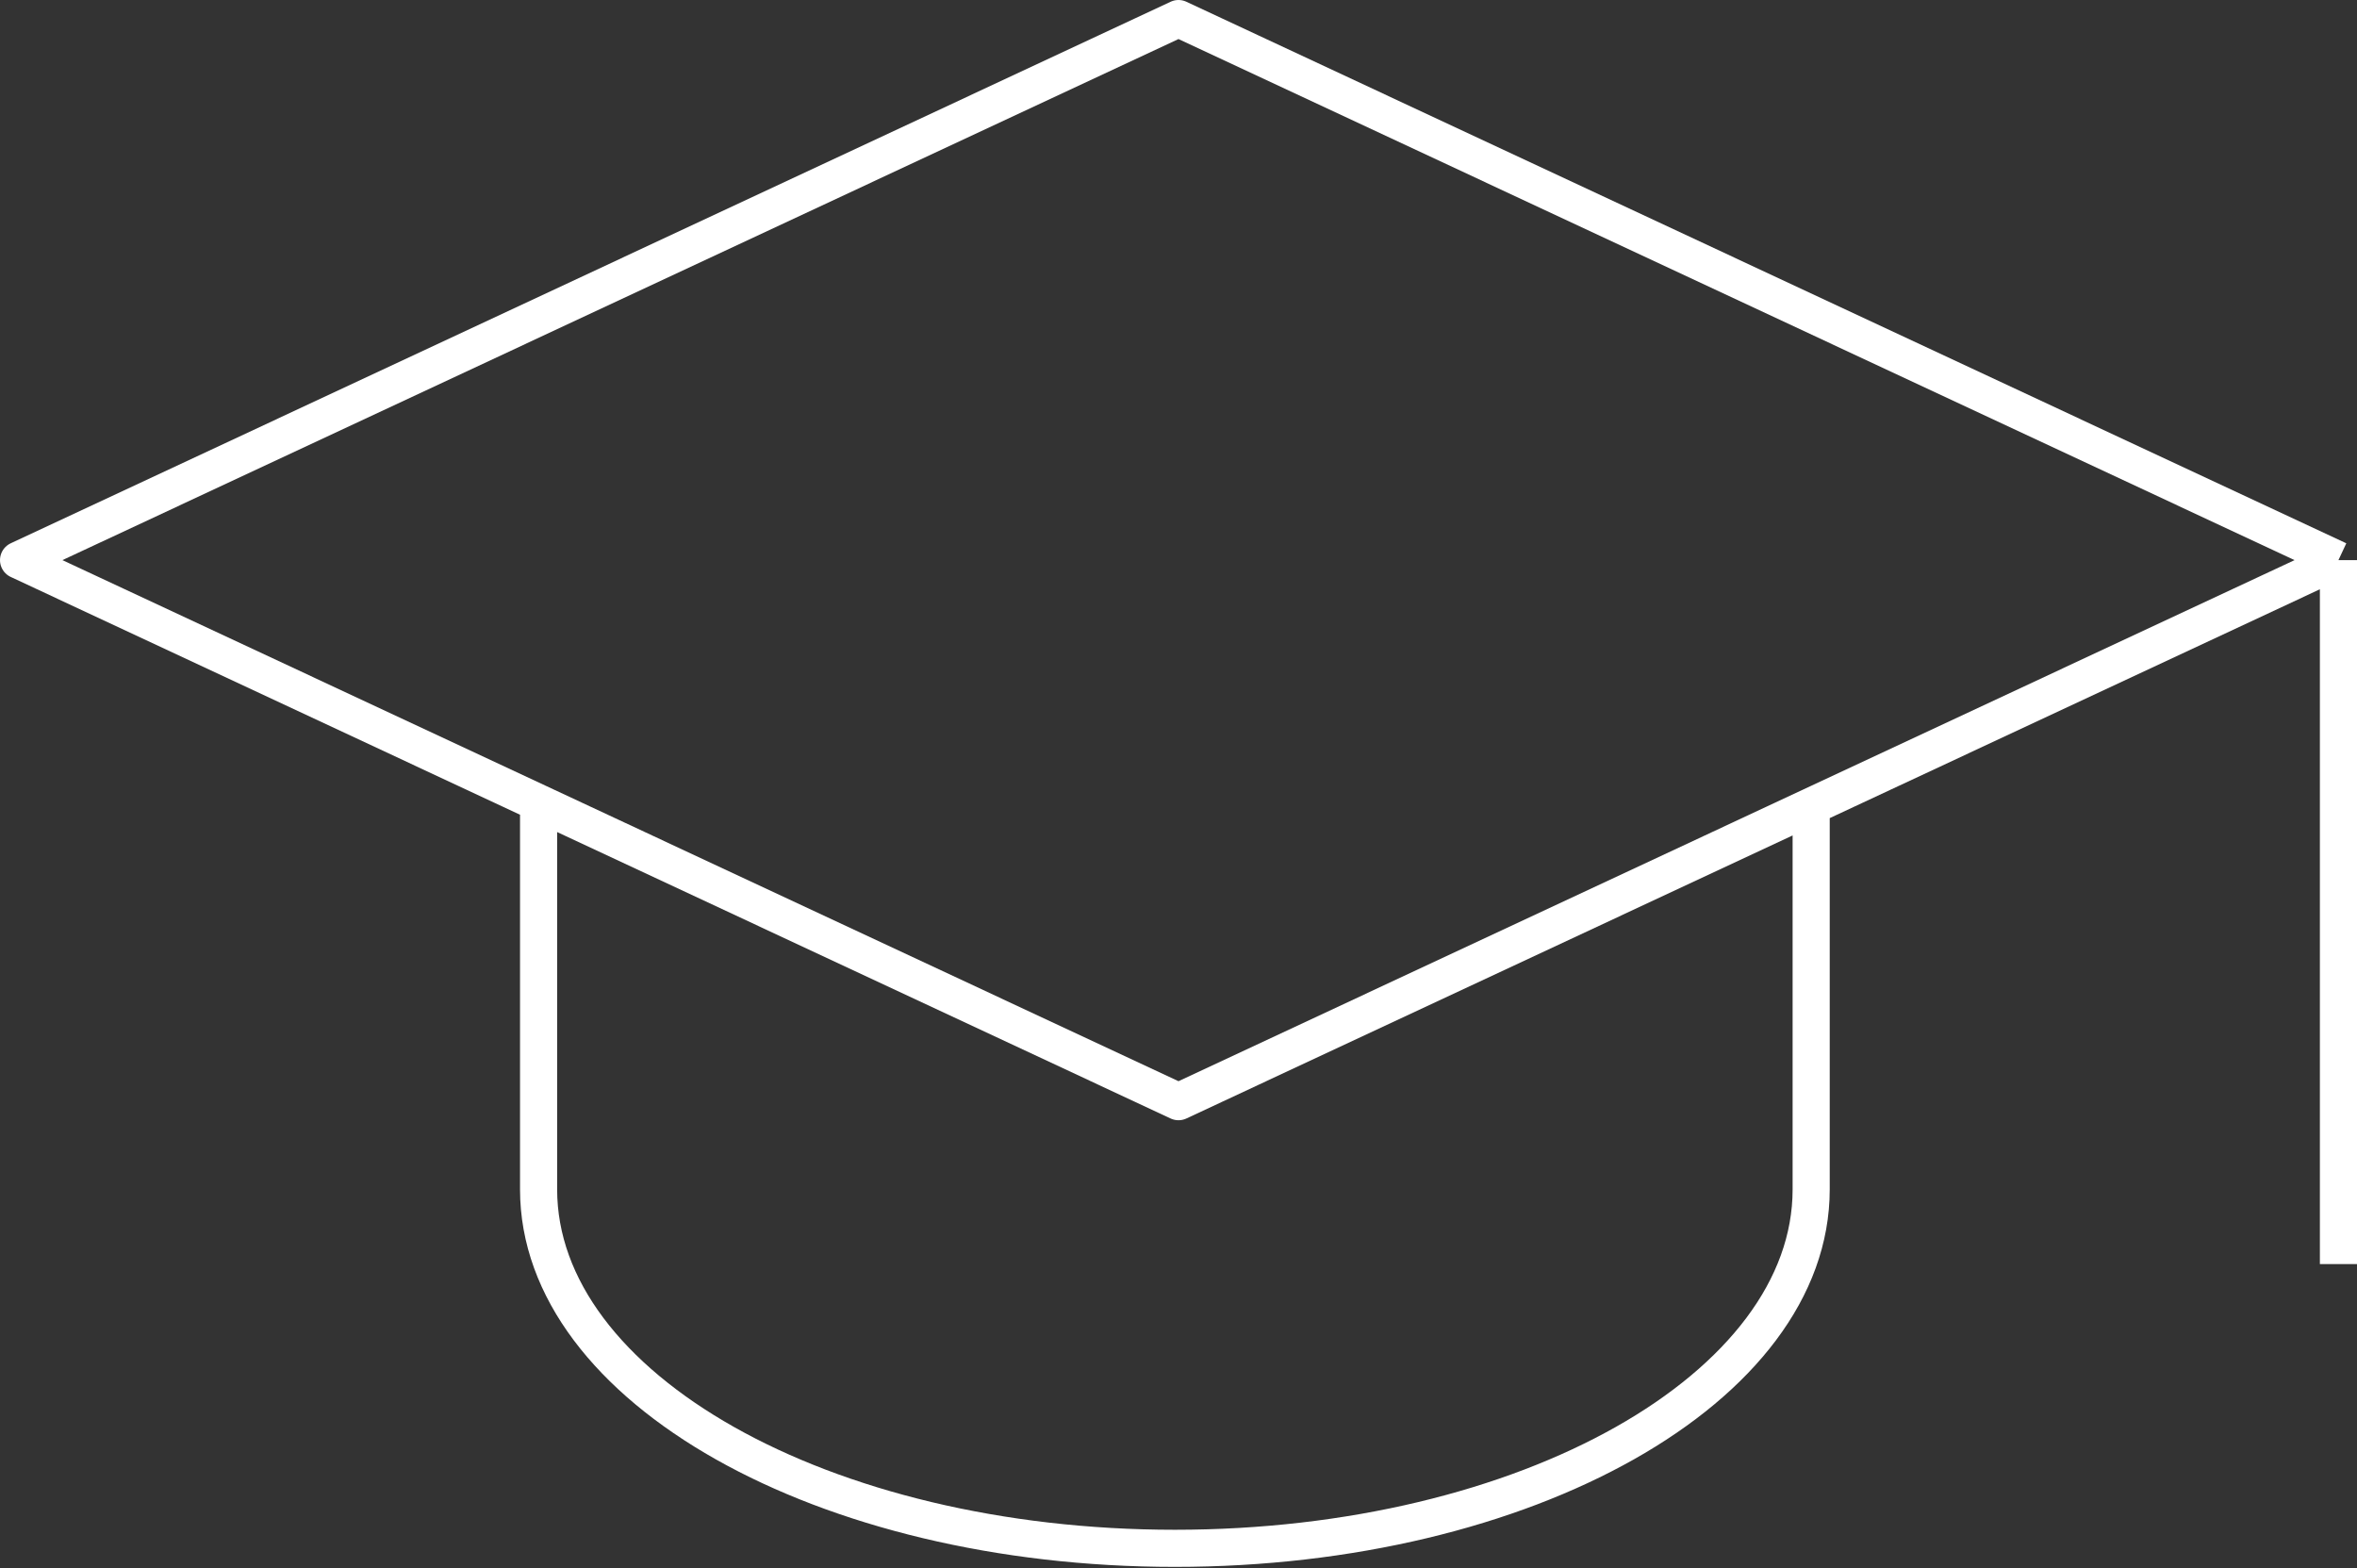 <svg width="254" height="169" viewBox="0 0 254 169" fill="none" xmlns="http://www.w3.org/2000/svg">
<rect x="0" y="0" width="254" height="169" fill="#333333" stroke="none"/>
<path d="M252 60.356L127 2L2 60.356L58.04 86.518M252 60.356V136.213M252 60.356L195.179 86.883M58.04 86.518L127 118.712L195.179 86.883M58.04 86.518V128.163C58.04 149.524 88.74 166.841 126.609 166.841C164.479 166.841 195.179 149.524 195.179 128.163V86.883" stroke="white" stroke-width="4" stroke-linejoin="round"/>
</svg>
